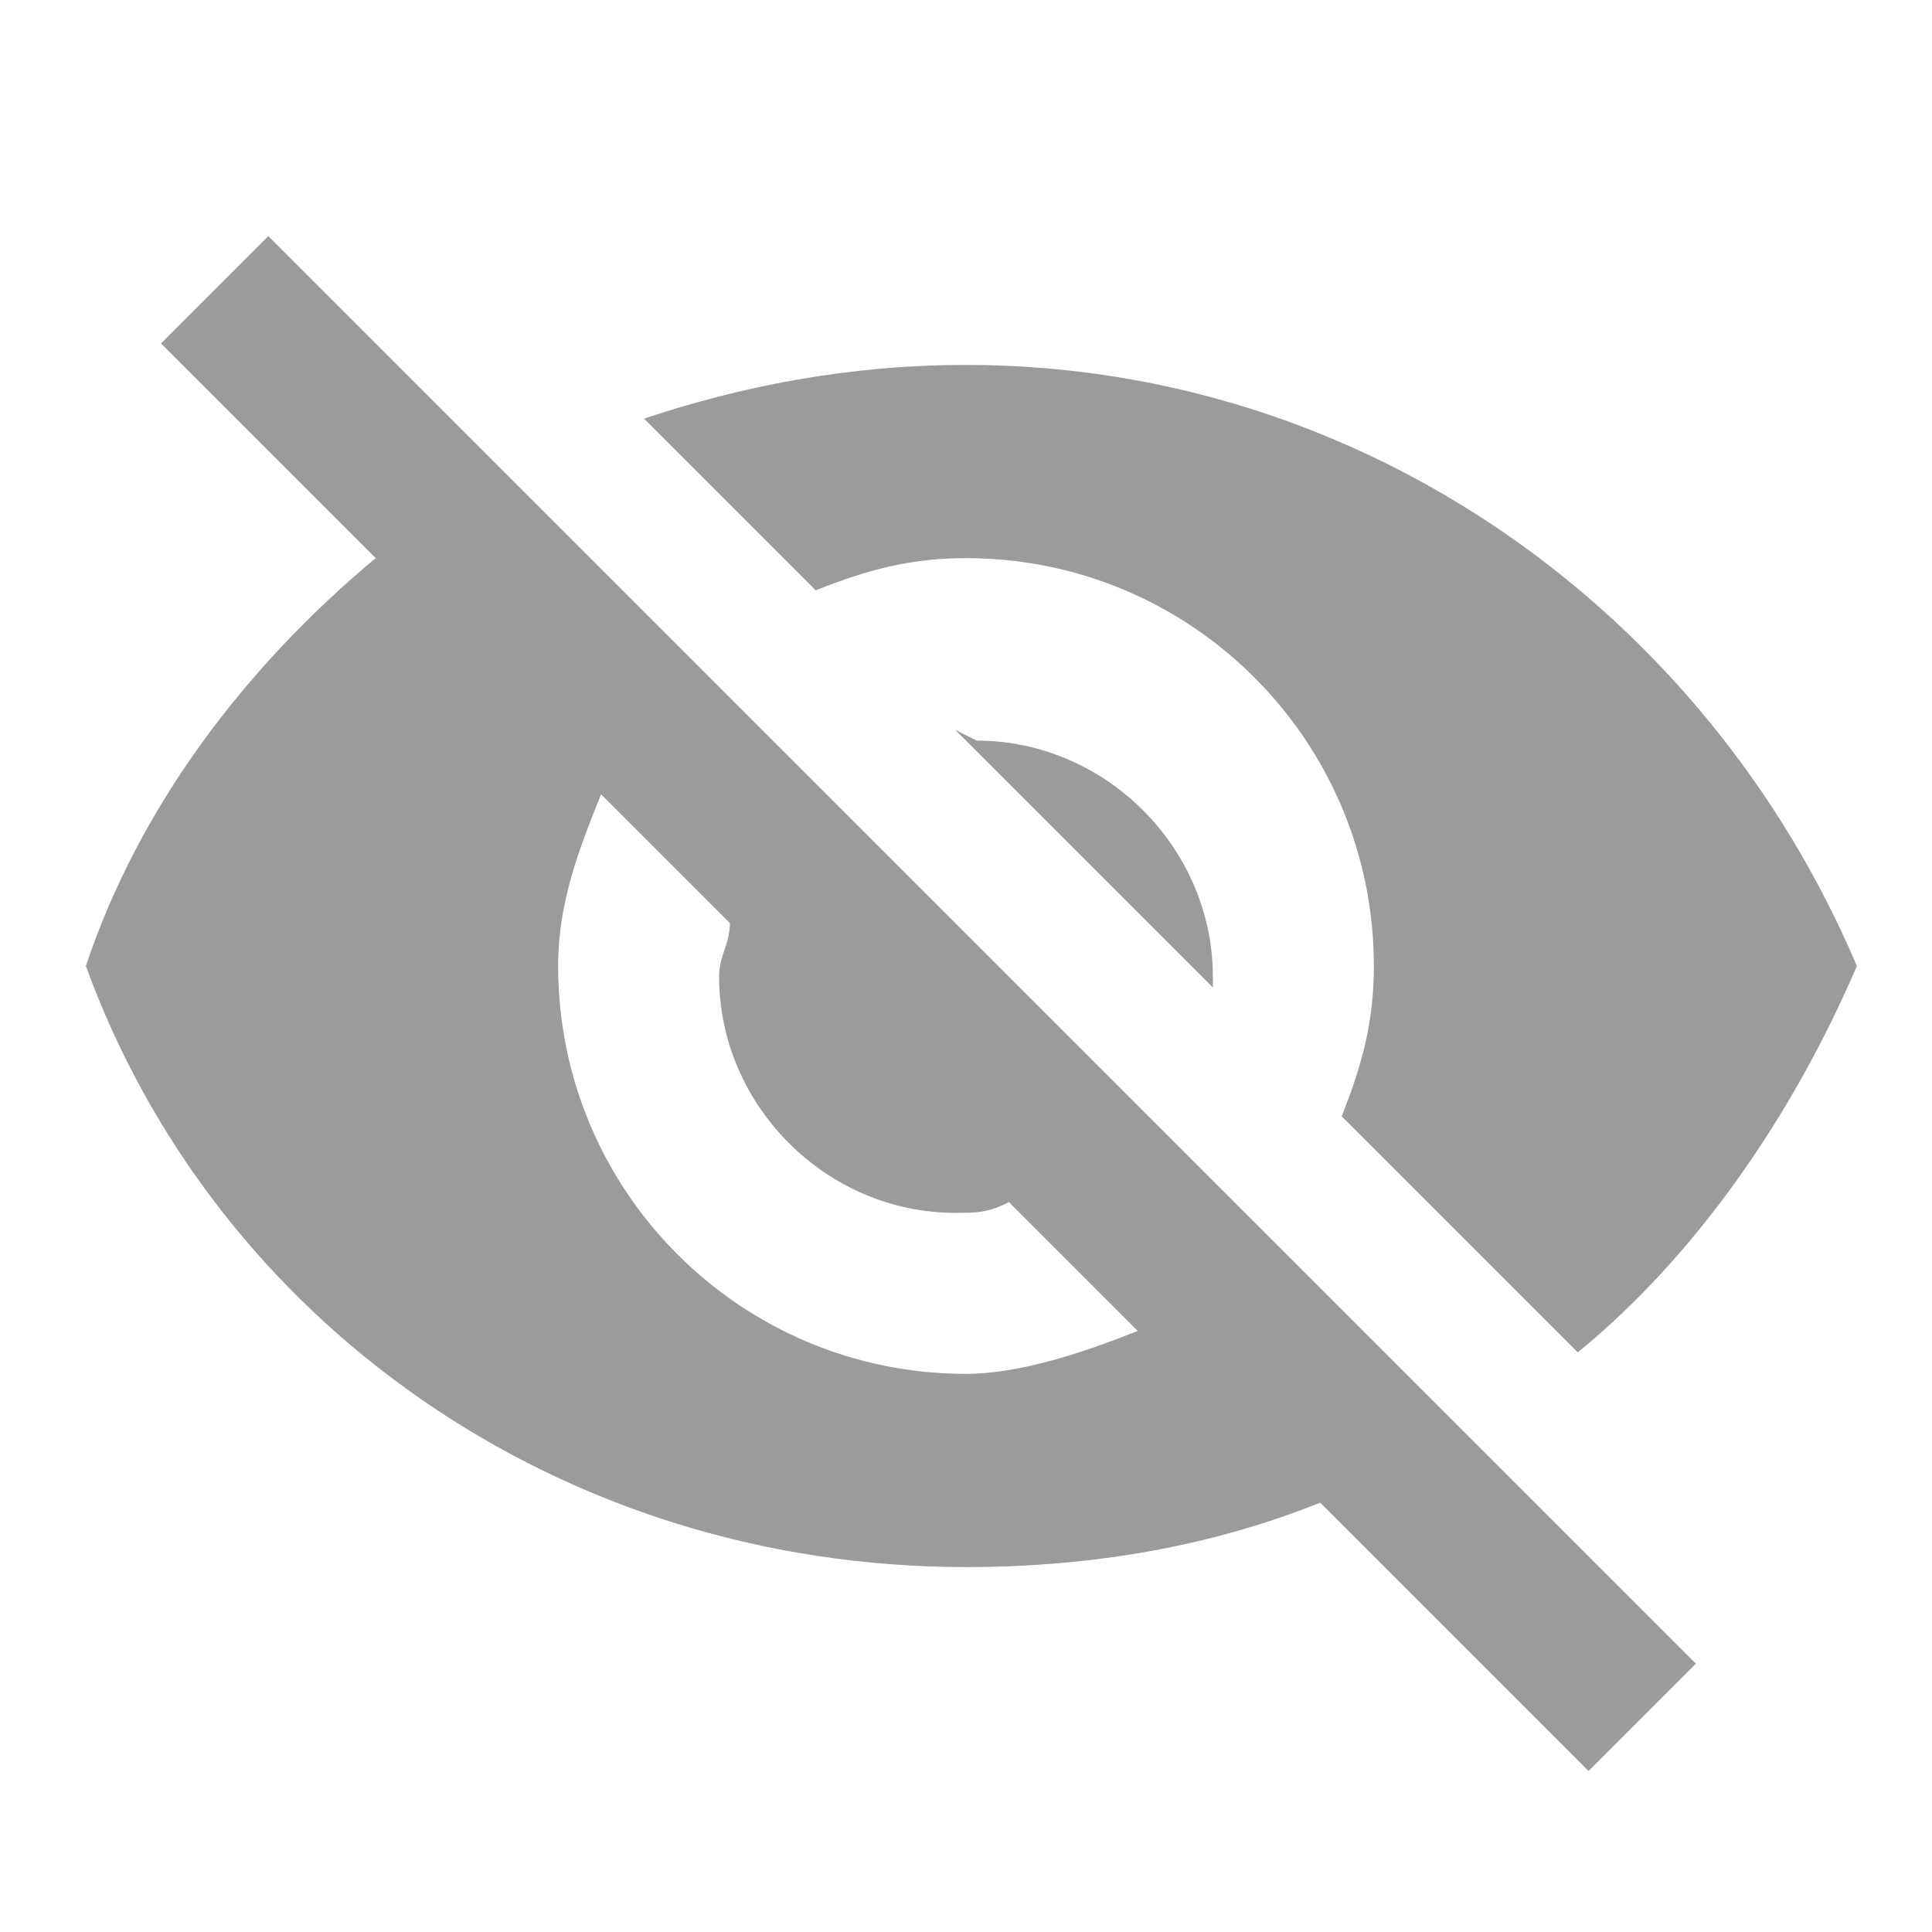 <?xml version="1.0" encoding="utf-8"?>
<!-- Generator: Adobe Illustrator 21.1.0, SVG Export Plug-In . SVG Version: 6.00 Build 0)  -->
<svg version="1.1" id="Layer_1" xmlns="http://www.w3.org/2000/svg" xmlns:xlink="http://www.w3.org/1999/xlink" x="0px" y="0px"
	 viewBox="0 0 18 18" style="enable-background:new 0 0 18 18;" xml:space="preserve">
<style type="text/css">
	.st0{fill:none;}
	.st1{fill:#9B9B9B;}
</style>
<path class="st0" d="M0,0h18v18H0V0z M0,0h18v18H0V0z M0,0h18v18H0V0z M0,0h18v18H0V0z"/>
<path class="st1" d="M9,5.2c2.1,0,3.8,1.7,3.8,3.8c0,0.5-0.1,0.9-0.3,1.4l2.2,2.2c1.1-0.9,2-2.2,2.6-3.6C15.9,5.7,12.7,3.4,9,3.4
	c-1.1,0-2.1,0.2-3,0.5l1.6,1.6C8.1,5.3,8.5,5.2,9,5.2z M1.5,3.2l1.7,1.7l0.3,0.3C2.3,6.2,1.3,7.5,0.8,9C2,12.3,5.2,14.6,9,14.6
	c1.2,0,2.3-0.2,3.3-0.6l0.3,0.3l2.2,2.2l1-1L2.5,2.2L1.5,3.2z M5.6,7.4l1.2,1.2c0,0.2-0.1,0.3-0.1,0.5c0,1.2,1,2.2,2.2,2.2
	c0.2,0,0.3,0,0.5-0.1l1.2,1.2c-0.5,0.2-1.1,0.4-1.6,0.4c-2.1,0-3.8-1.7-3.8-3.8C5.2,8.4,5.4,7.9,5.6,7.4z M8.9,6.8l2.4,2.4l0-0.1
	c0-1.2-1-2.2-2.2-2.2L8.9,6.8z"/>
</svg>
